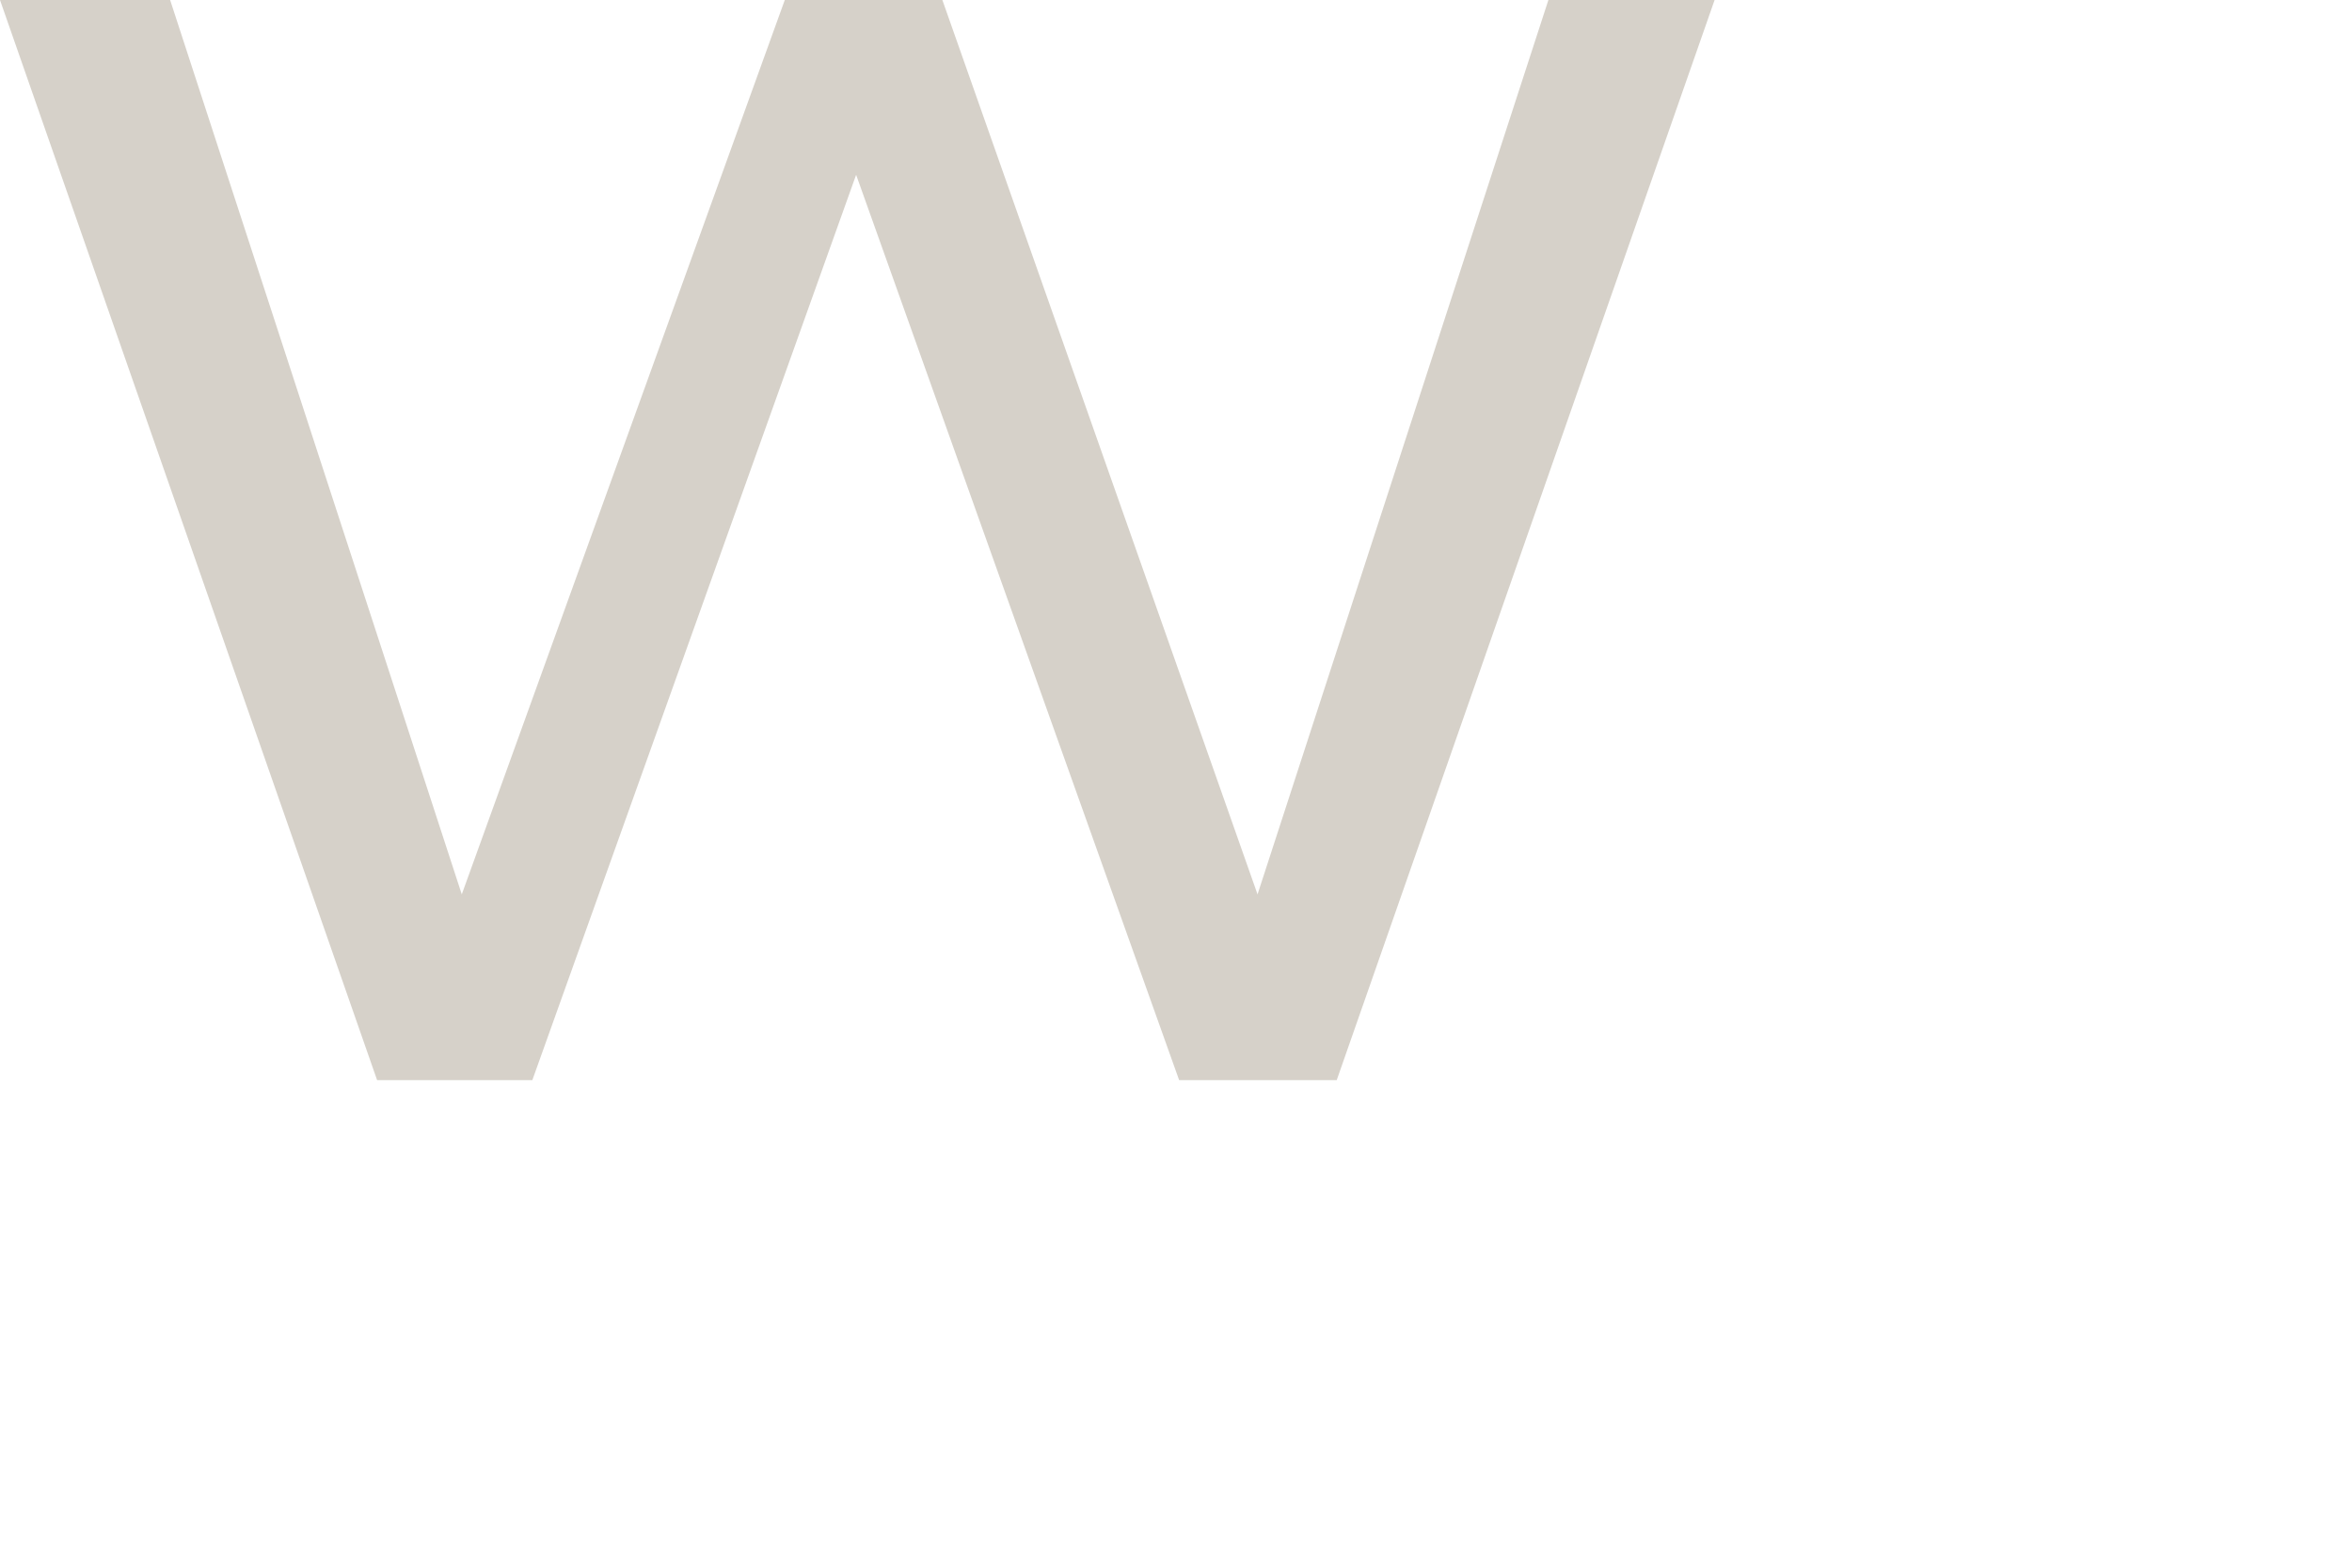 <?xml version="1.0" encoding="utf-8"?>
<svg xmlns="http://www.w3.org/2000/svg" fill="none" height="100%" overflow="visible" preserveAspectRatio="none" style="display: block;" viewBox="0 0 3 2" width="100%">
<path d="M0 0H0.217L0.589 1.141L1.001 0H1.202L1.604 1.141L1.975 0H2.187L1.705 1.378H1.504L1.092 0.223L0.679 1.378H0.481L0 0Z" fill="#D6D1C9" id="Vector"/>
</svg>